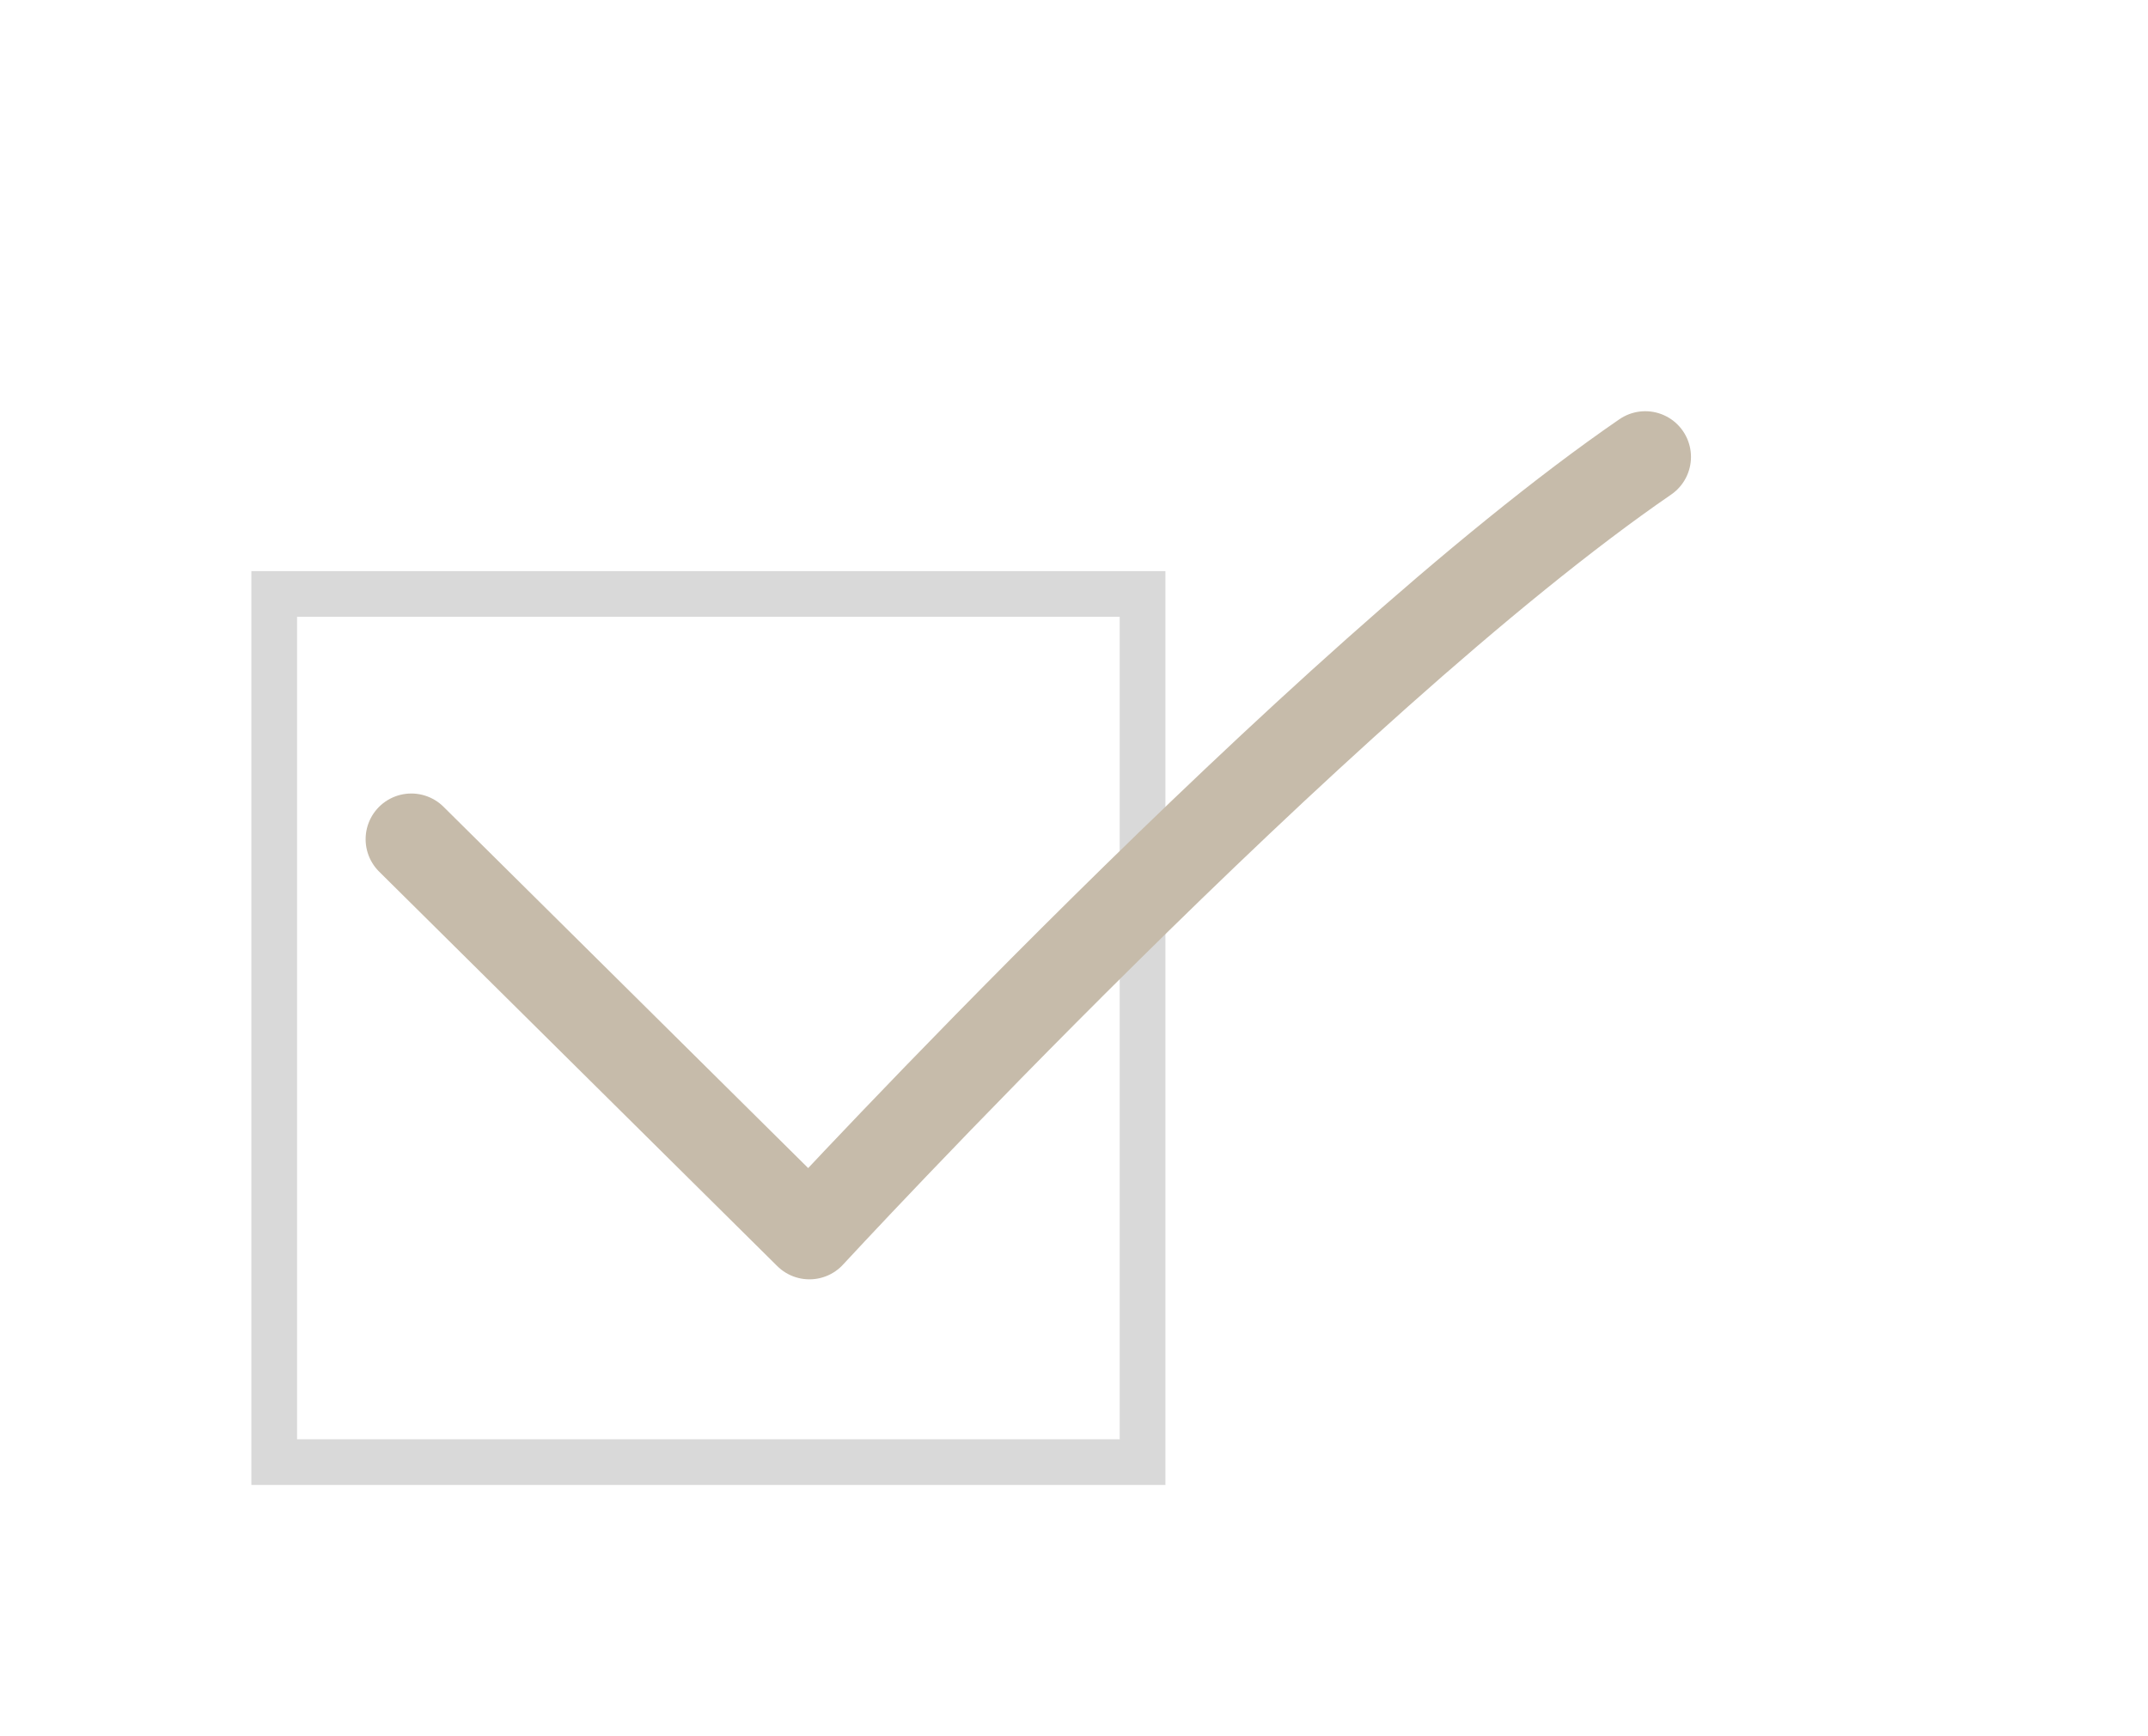 <svg width="47" height="38" viewBox="0 0 47 38" fill="none" xmlns="http://www.w3.org/2000/svg">
<path d="M25 13H6V32H25V13Z" stroke="#D9D9D9" stroke-miterlimit="10"/>
<path d="M9 18.367C12.243 21.581 17.711 27 17.711 27C17.711 27 28.872 14.902 36 10" stroke="#C6BBAA" stroke-width="2" stroke-linecap="round" stroke-linejoin="round"/>
</svg>
